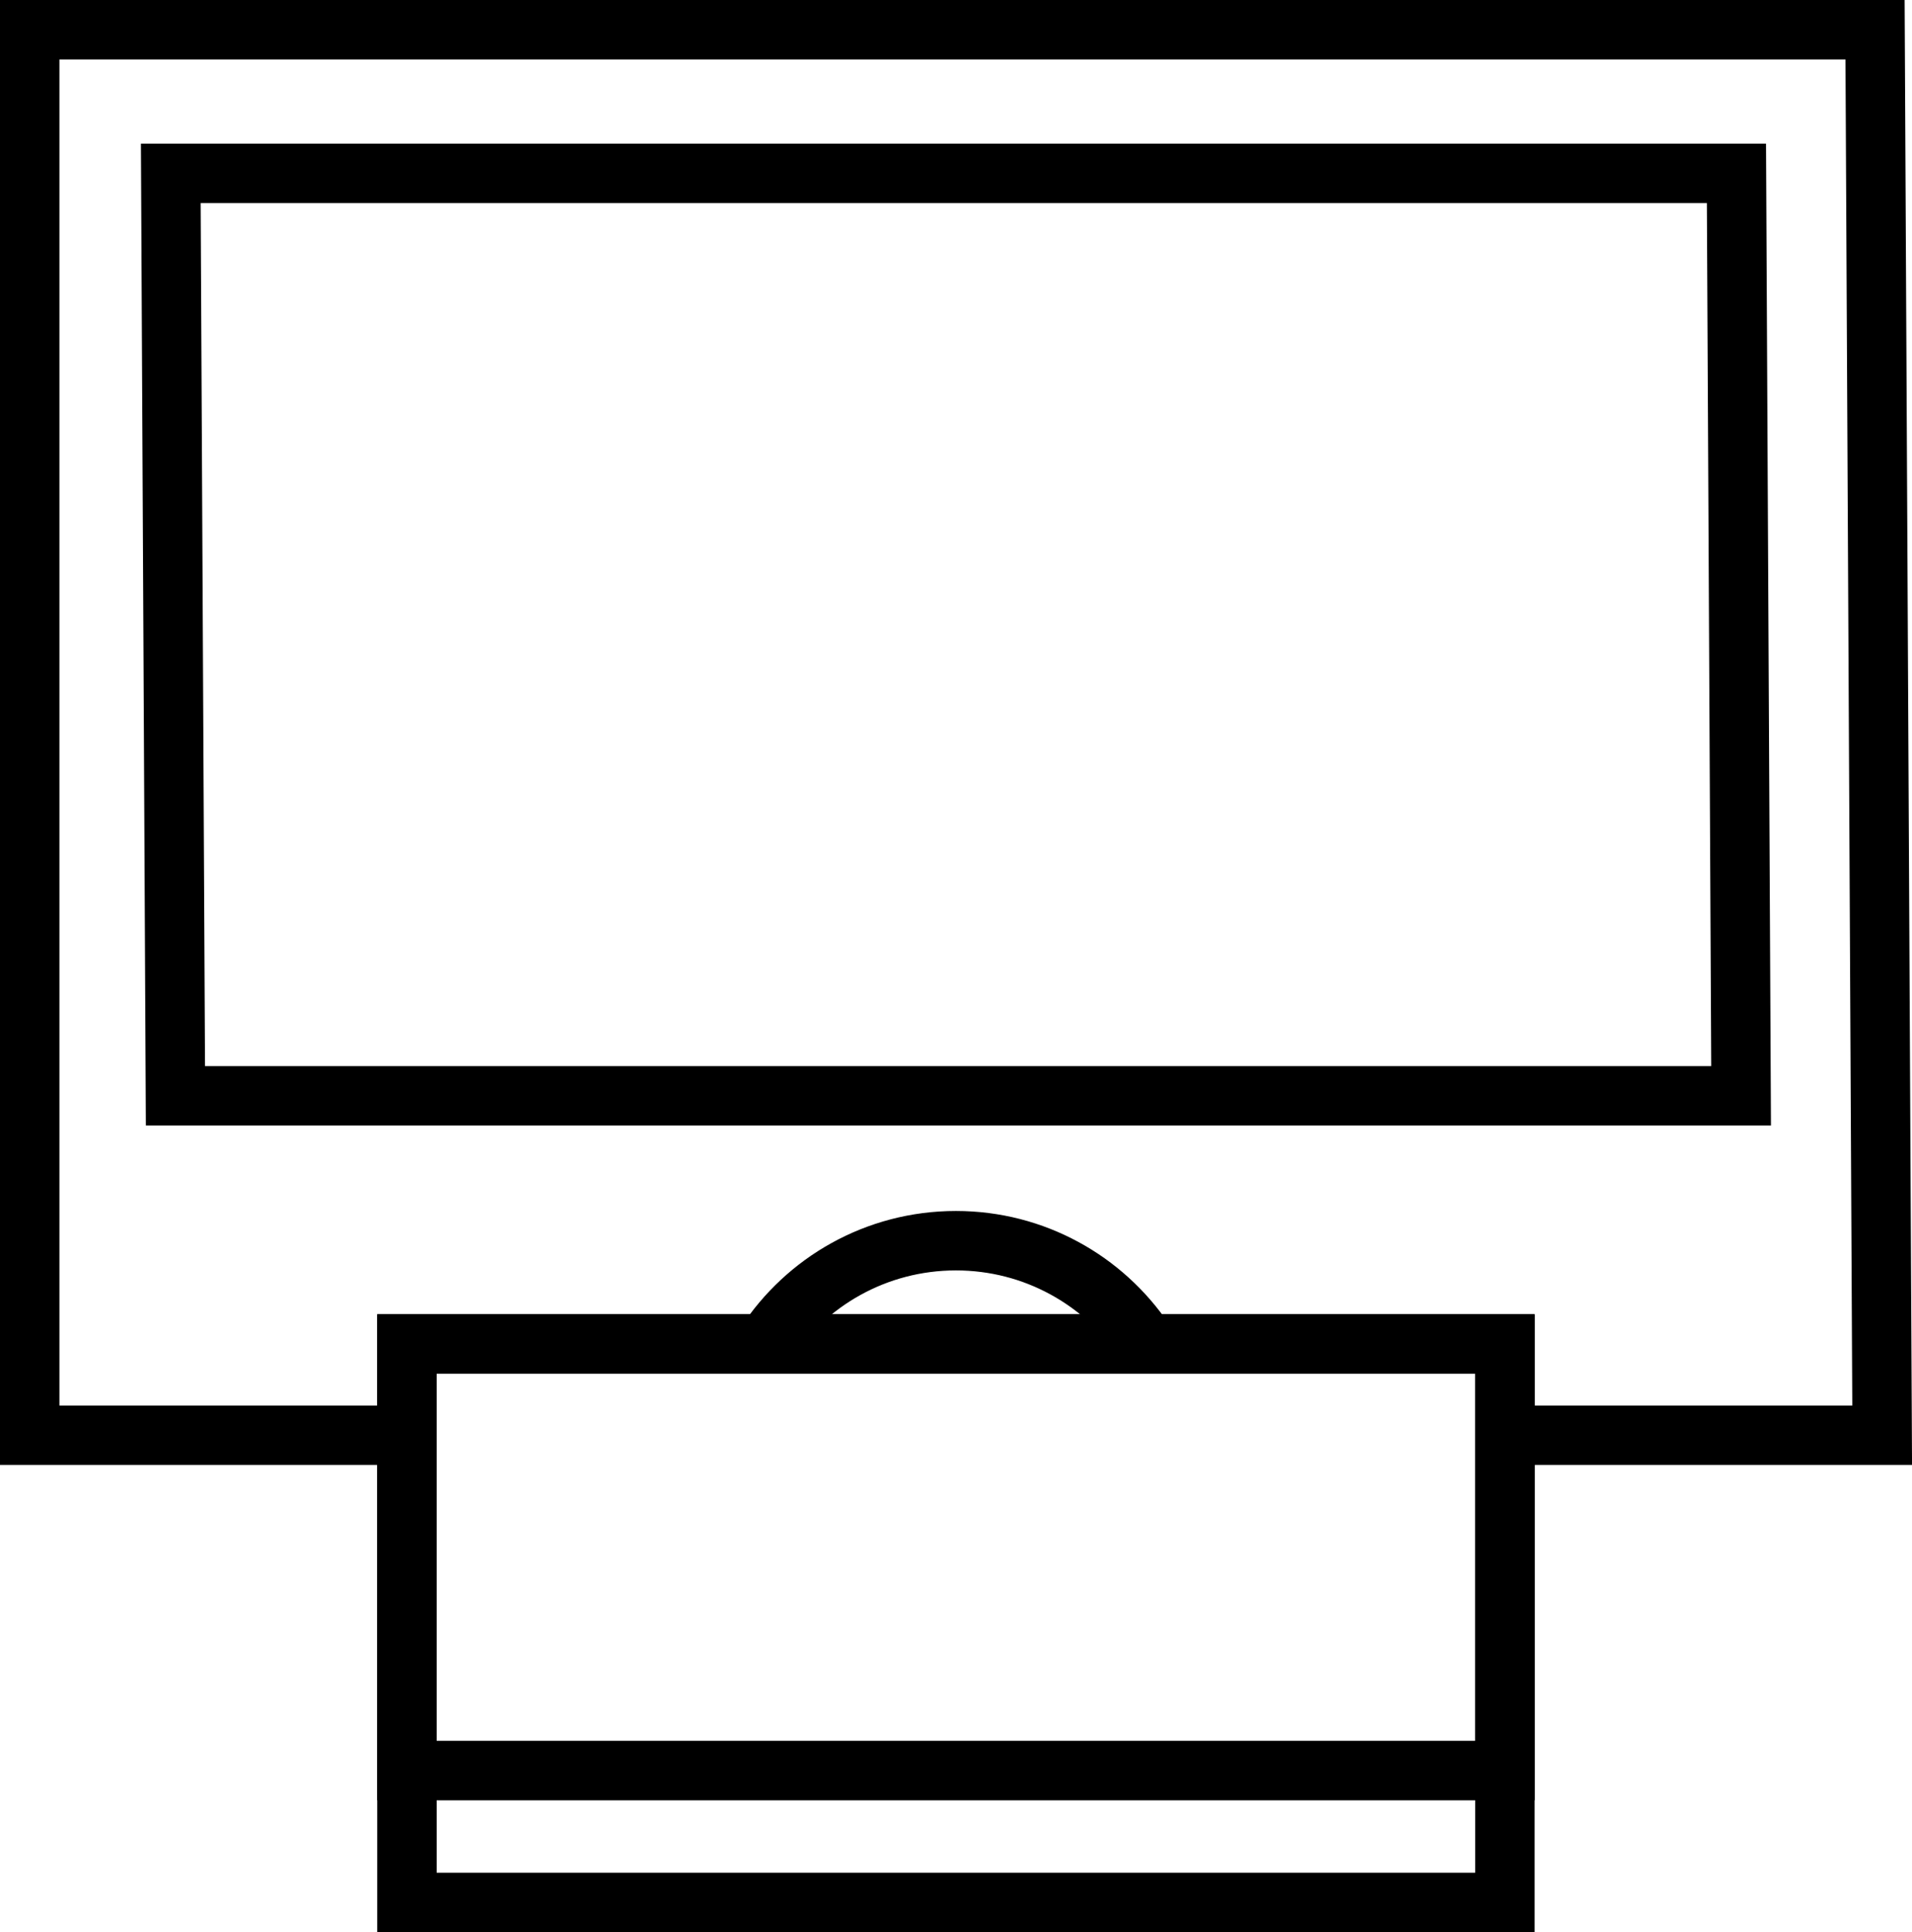 <?xml version="1.0" encoding="utf-8"?>
<!-- Generator: Adobe Illustrator 16.0.0, SVG Export Plug-In . SVG Version: 6.00 Build 0)  -->
<!DOCTYPE svg PUBLIC "-//W3C//DTD SVG 1.1//EN" "http://www.w3.org/Graphics/SVG/1.1/DTD/svg11.dtd">
<svg version="1.1" id="Layer_1" xmlns="http://www.w3.org/2000/svg" xmlns:xlink="http://www.w3.org/1999/xlink" x="0px" y="0px"
	 width="64.325px" height="65px" viewBox="0 0 64.325 65" enable-background="new 0 0 64.325 65" xml:space="preserve">
<g>
	<defs>
		<rect id="SVGID_1_" width="64.326" height="65"/>
	</defs>
	<clipPath id="SVGID_2_">
		<use xlink:href="#SVGID_1_"  overflow="visible"/>
	</clipPath>
	<polyline clip-path="url(#SVGID_2_)" fill="none" stroke="#000000" stroke-width="2" stroke-miterlimit="10" points="51.02,48.284 
		63.321,48.284 63.082,1 0.999,1 0.999,48.284 13.723,48.284 	"/>
</g>
<polyline fill="none" stroke="#000000" stroke-width="2" stroke-miterlimit="10" points="38.669,45.213 50.629,45.213 
	50.629,59.562 13.691,59.562 13.691,45.213 38.669,45.213 "/>
<g>
	<defs>
		<rect id="SVGID_3_" width="64.326" height="65"/>
	</defs>
	<clipPath id="SVGID_4_">
		<use xlink:href="#SVGID_3_"  overflow="visible"/>
	</clipPath>
	<path clip-path="url(#SVGID_4_)" fill="none" stroke="#000000" stroke-width="2" stroke-miterlimit="10" d="M25.752,45.211
		c1.364-2.091,3.725-3.473,6.408-3.473c2.64,0,4.967,1.337,6.341,3.369"/>
	<polyline clip-path="url(#SVGID_4_)" fill="none" stroke="#000000" stroke-width="2" stroke-miterlimit="10" points="
		38.669,45.213 50.629,45.213 50.629,64 13.691,64 13.691,45.213 38.669,45.213 	"/>
	<polygon clip-path="url(#SVGID_4_)" fill="none" stroke="#000000" stroke-width="2" stroke-miterlimit="10" points="58.575,36.863 
		5.902,36.863 5.746,5.832 58.419,5.832 	"/>
</g>
</svg>

